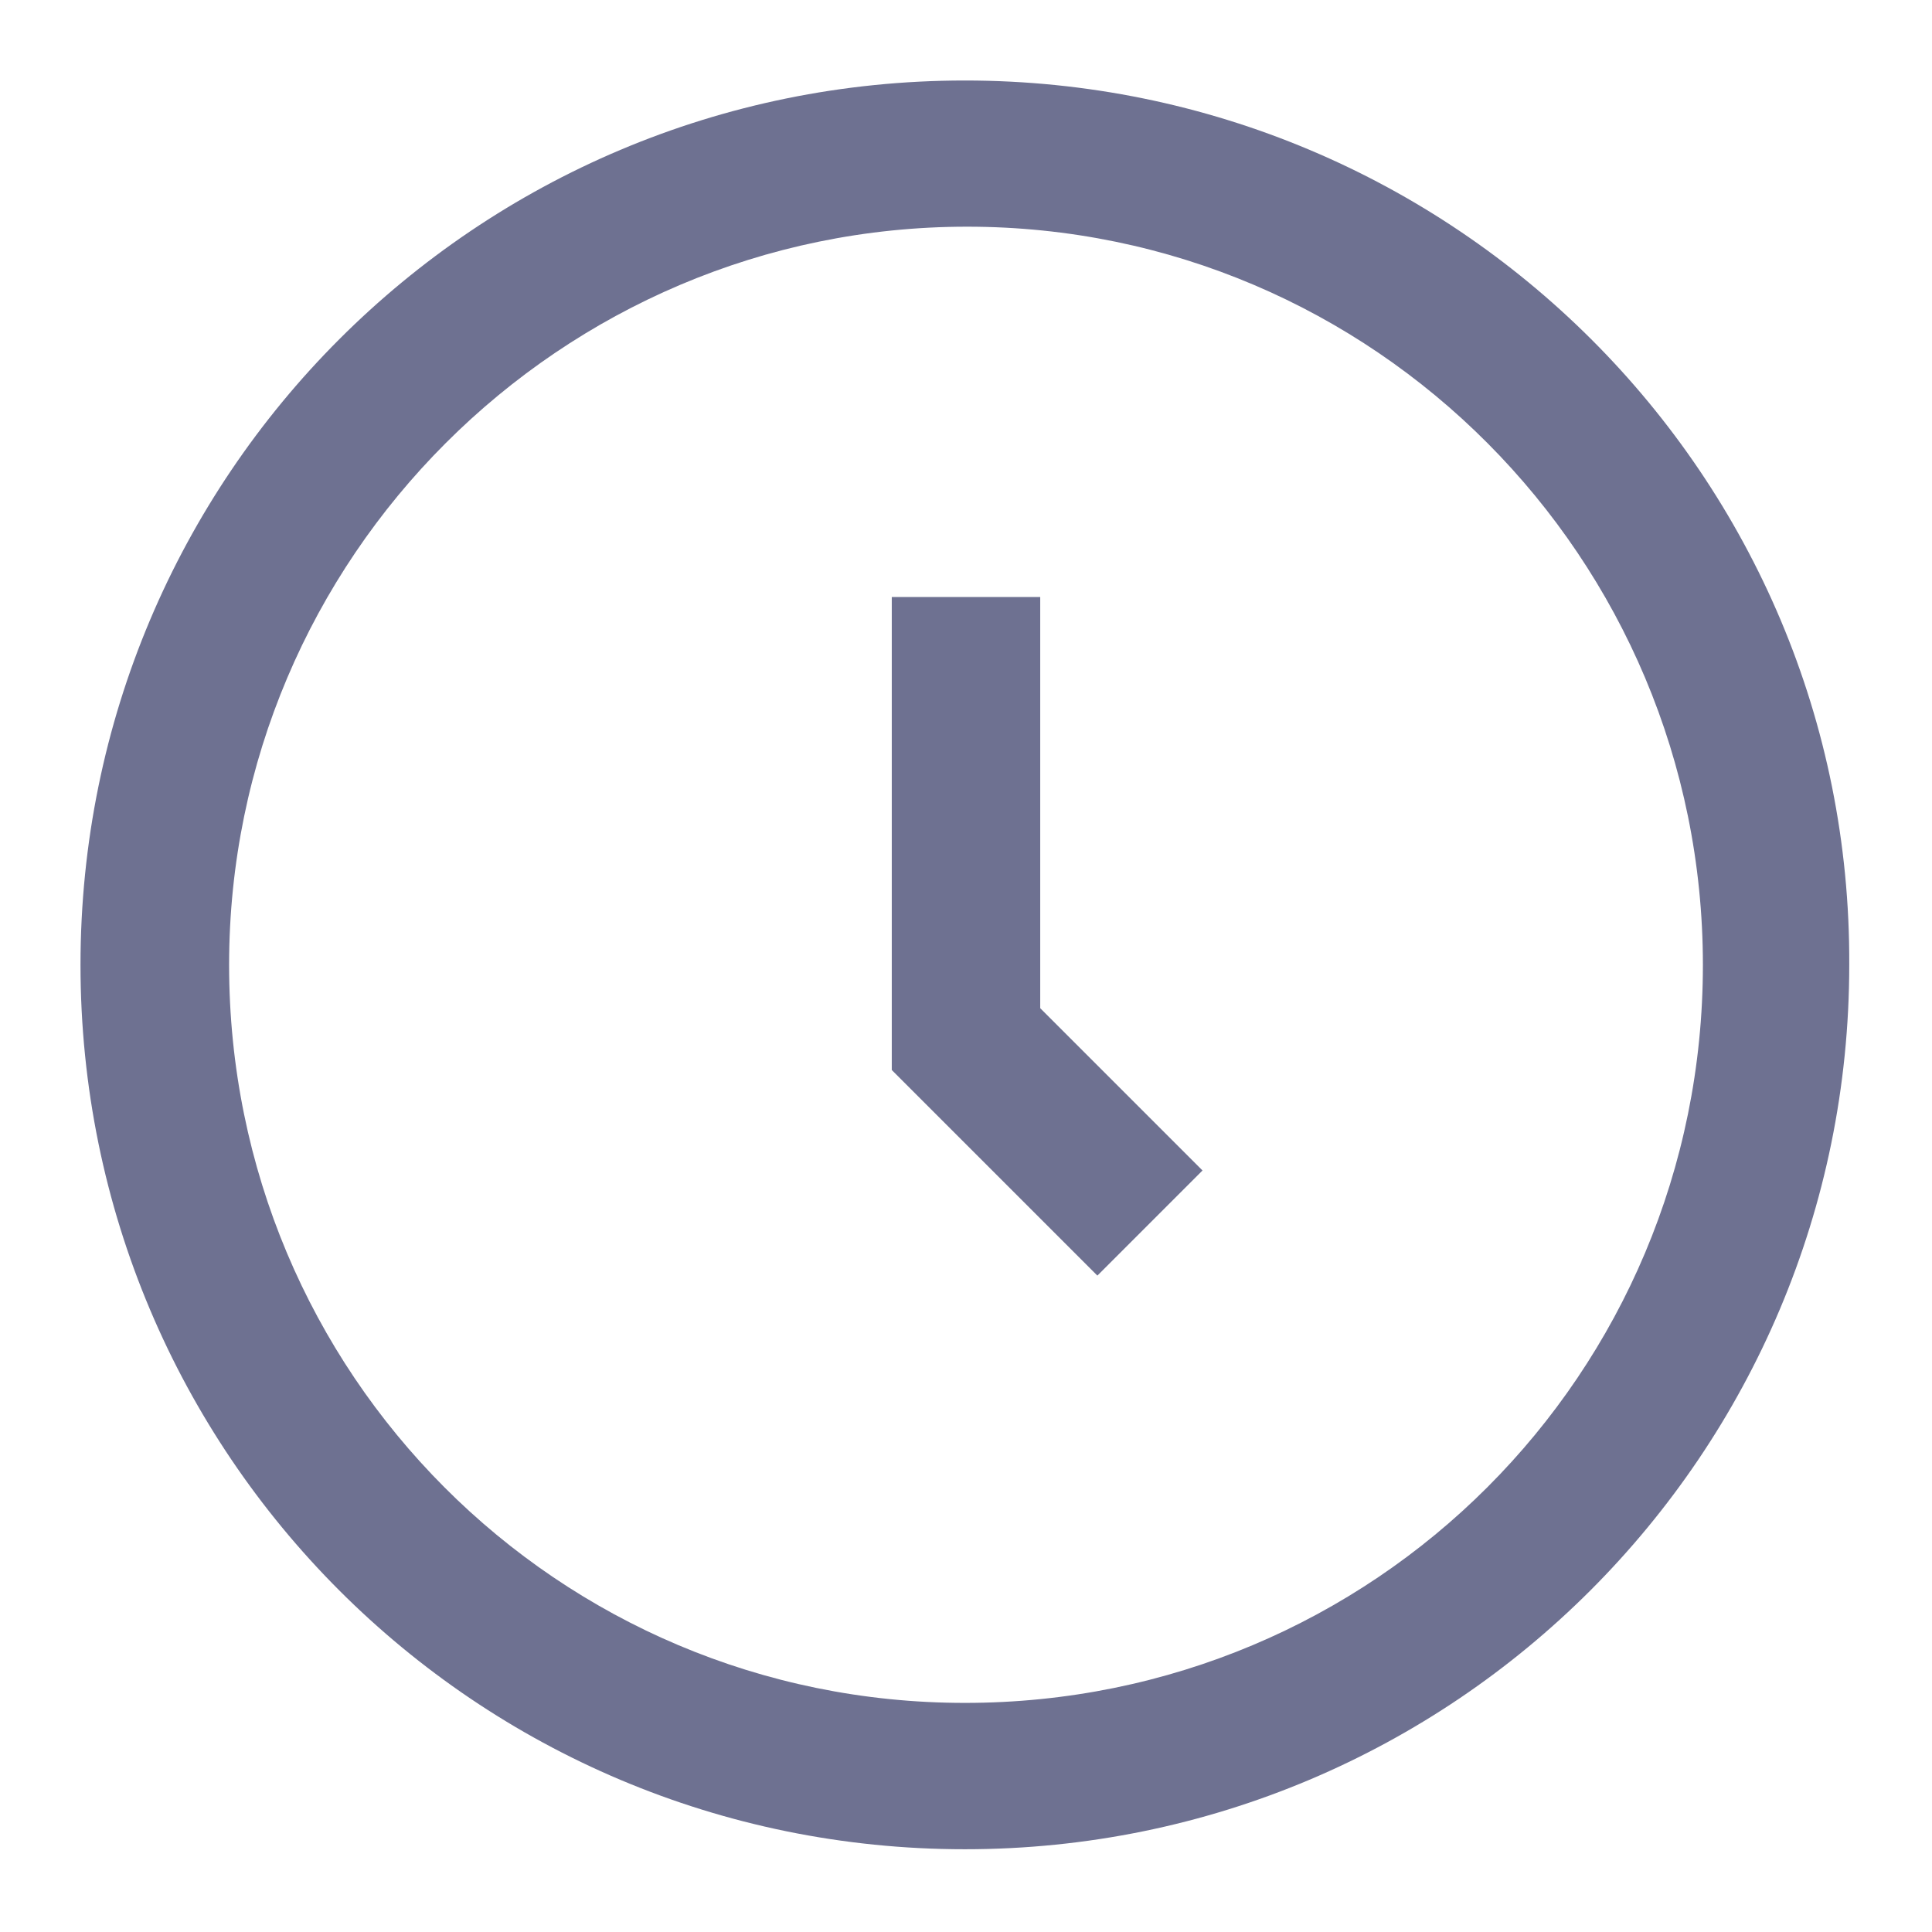 <svg width="12" height="12" viewBox="0 0 12 12" fill="none" xmlns="http://www.w3.org/2000/svg">
<path d="M6.461 3.708H5.539V6.404V6.461V6.646L5.666 6.773L5.766 6.873L6.816 7.923L7.469 7.27L6.461 6.262V3.708Z" fill="#6E7191"/>
<path d="M5.993 0.5C2.955 0.5 0.5 2.955 0.5 5.993C0.5 9.03 2.955 11.486 5.993 11.486C9.03 11.486 11.486 9.03 11.486 5.993C11.5 2.955 9.03 0.5 5.993 0.5ZM5.993 10.577C3.466 10.577 1.423 8.534 1.423 5.993C1.423 3.466 3.481 1.408 6.007 1.408C8.534 1.408 10.577 3.466 10.577 5.993C10.577 8.534 8.534 10.577 5.993 10.577Z" fill="#6E7191"/>
</svg>
